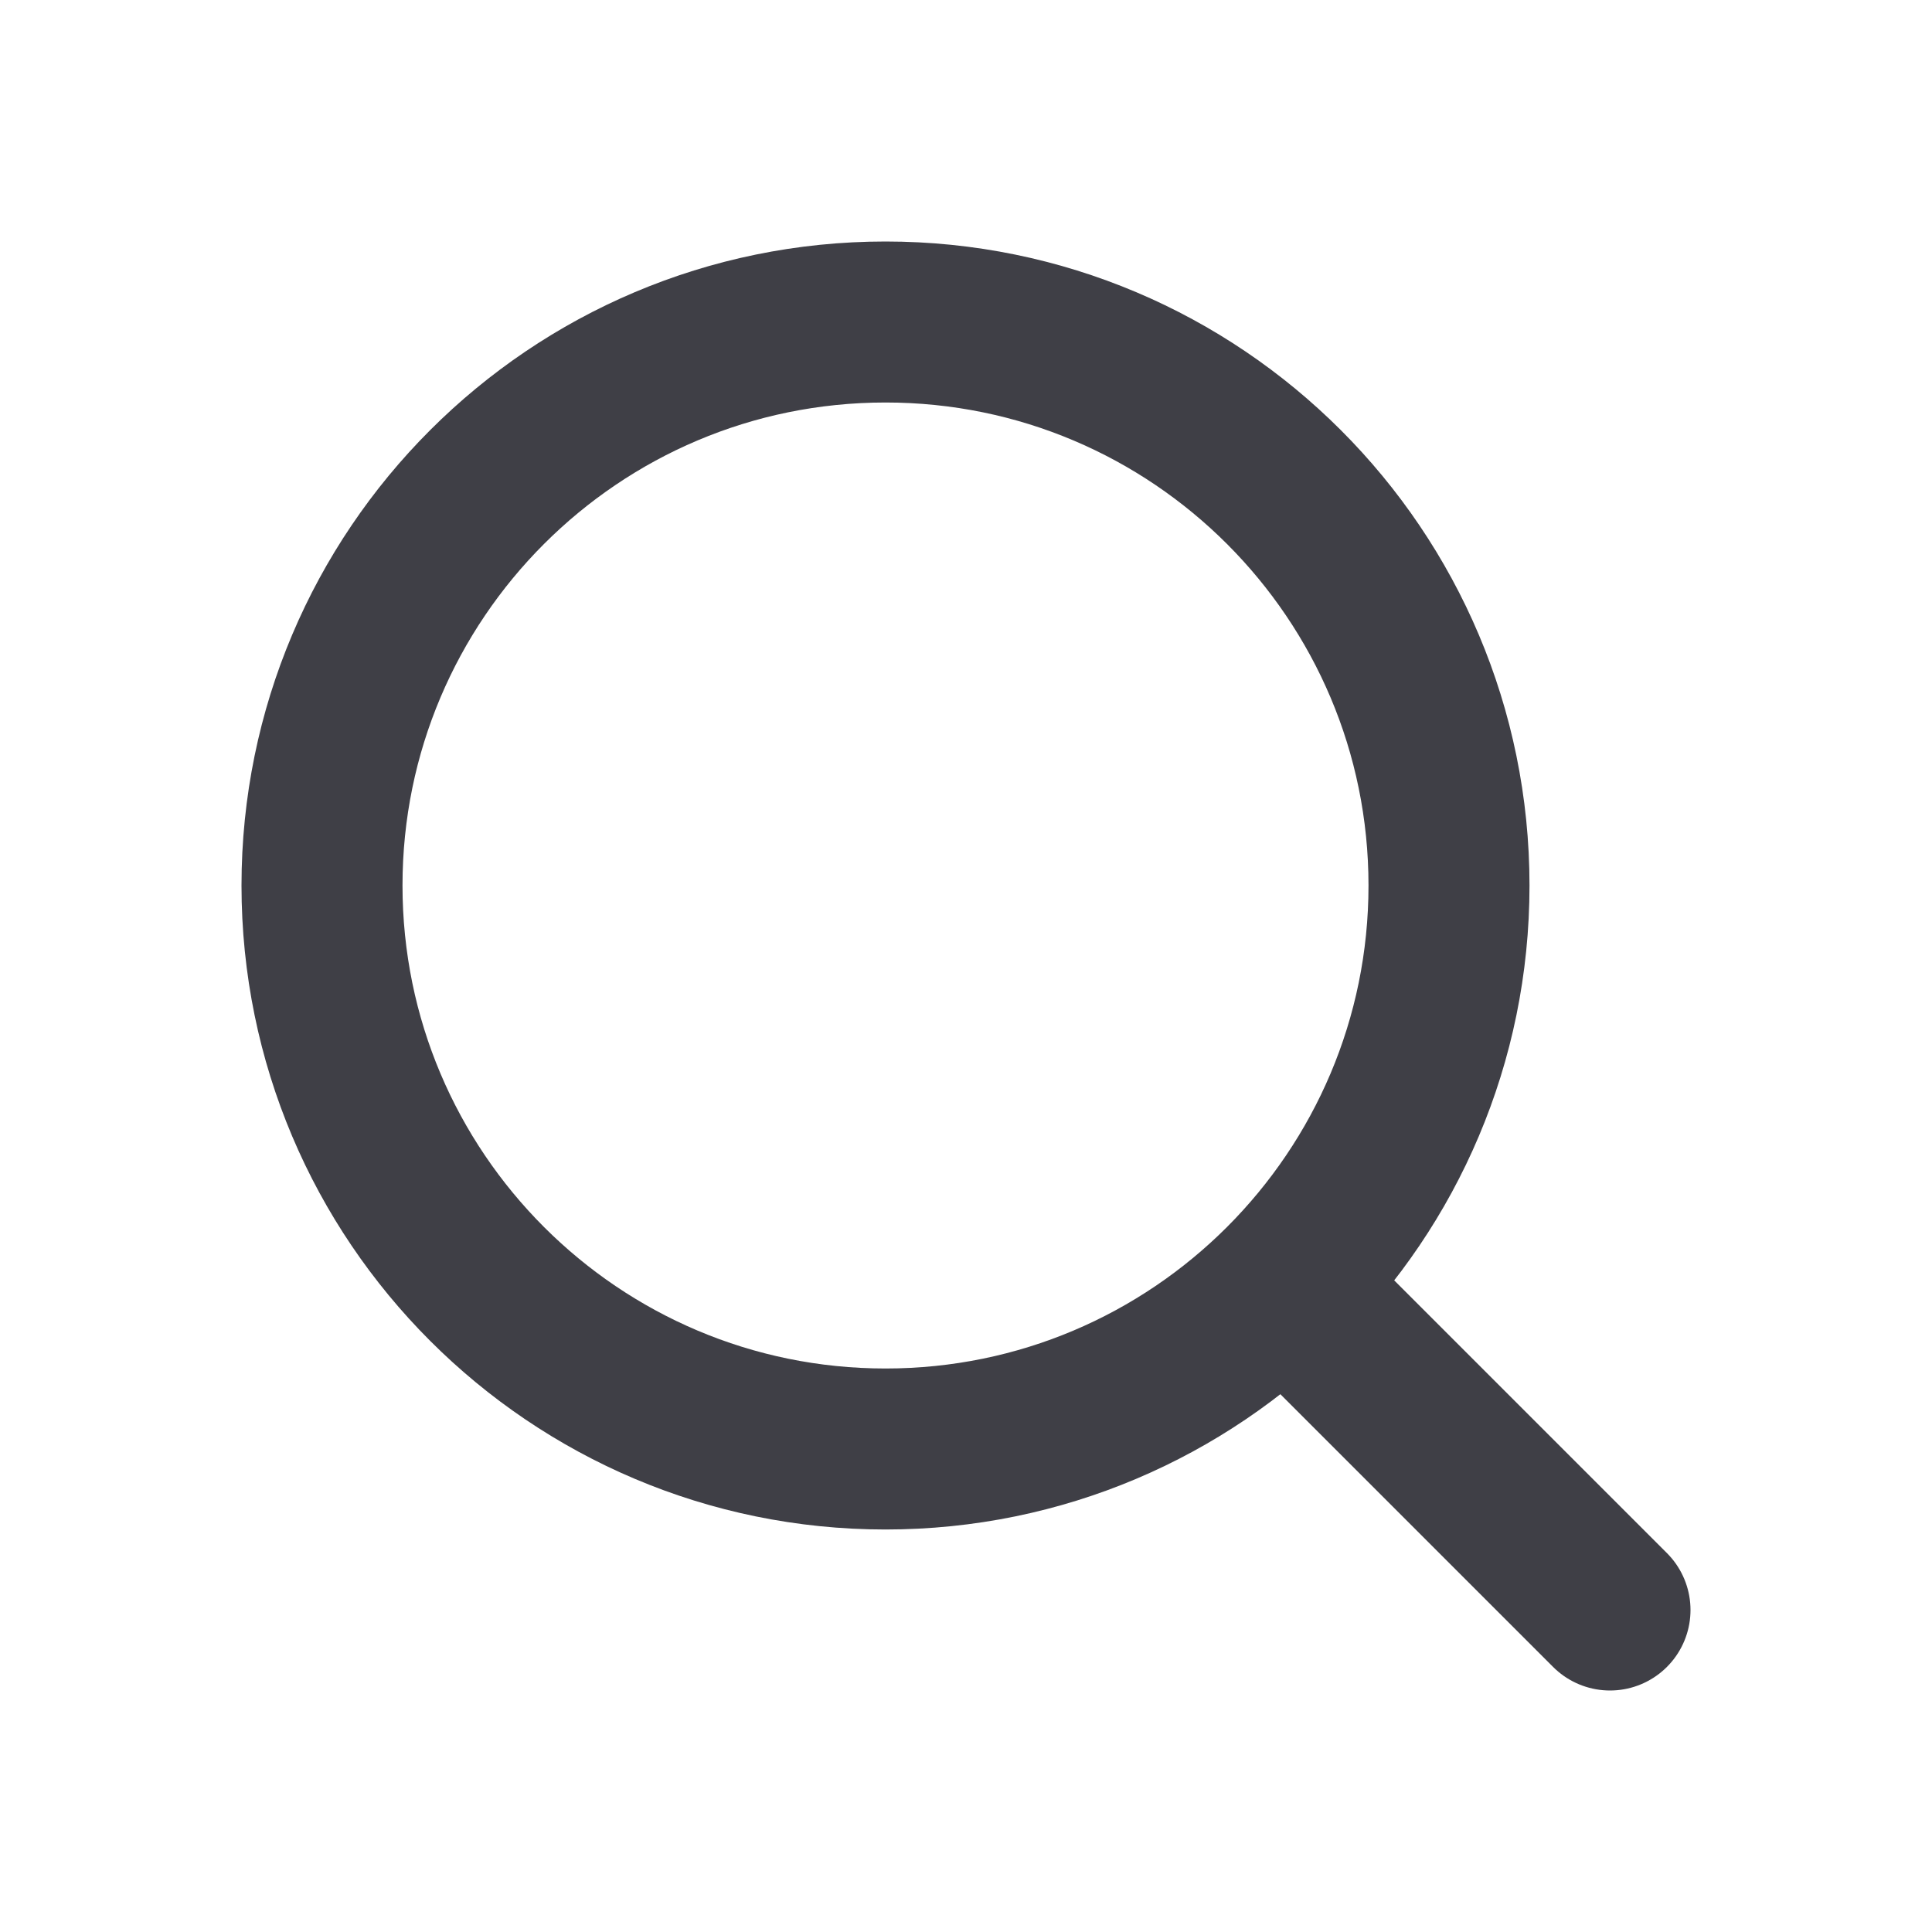 <svg width="18" height="18" viewBox="0 0 18 18" fill="none" xmlns="http://www.w3.org/2000/svg">
<g clip-path="url(#clip0_8671_64026)">
<path d="M8.25 13.5C11.149 13.5 13.5 11.149 13.5 8.25C13.5 5.351 11.149 3 8.25 3C5.351 3 3 5.351 3 8.25C3 11.149 5.351 13.5 8.25 13.5Z" stroke="#3F3F46" stroke-width="1.5" stroke-linecap="round" stroke-linejoin="round"/>
<path d="M15 15L12 12" stroke="#3F3F46" stroke-width="1.5" stroke-linecap="round" stroke-linejoin="round"/>
</g>
<defs>
<clipPath id="clip0_8671_64026">
<rect width="18" height="18" fill="white"/>
</clipPath>
</defs>
</svg>
